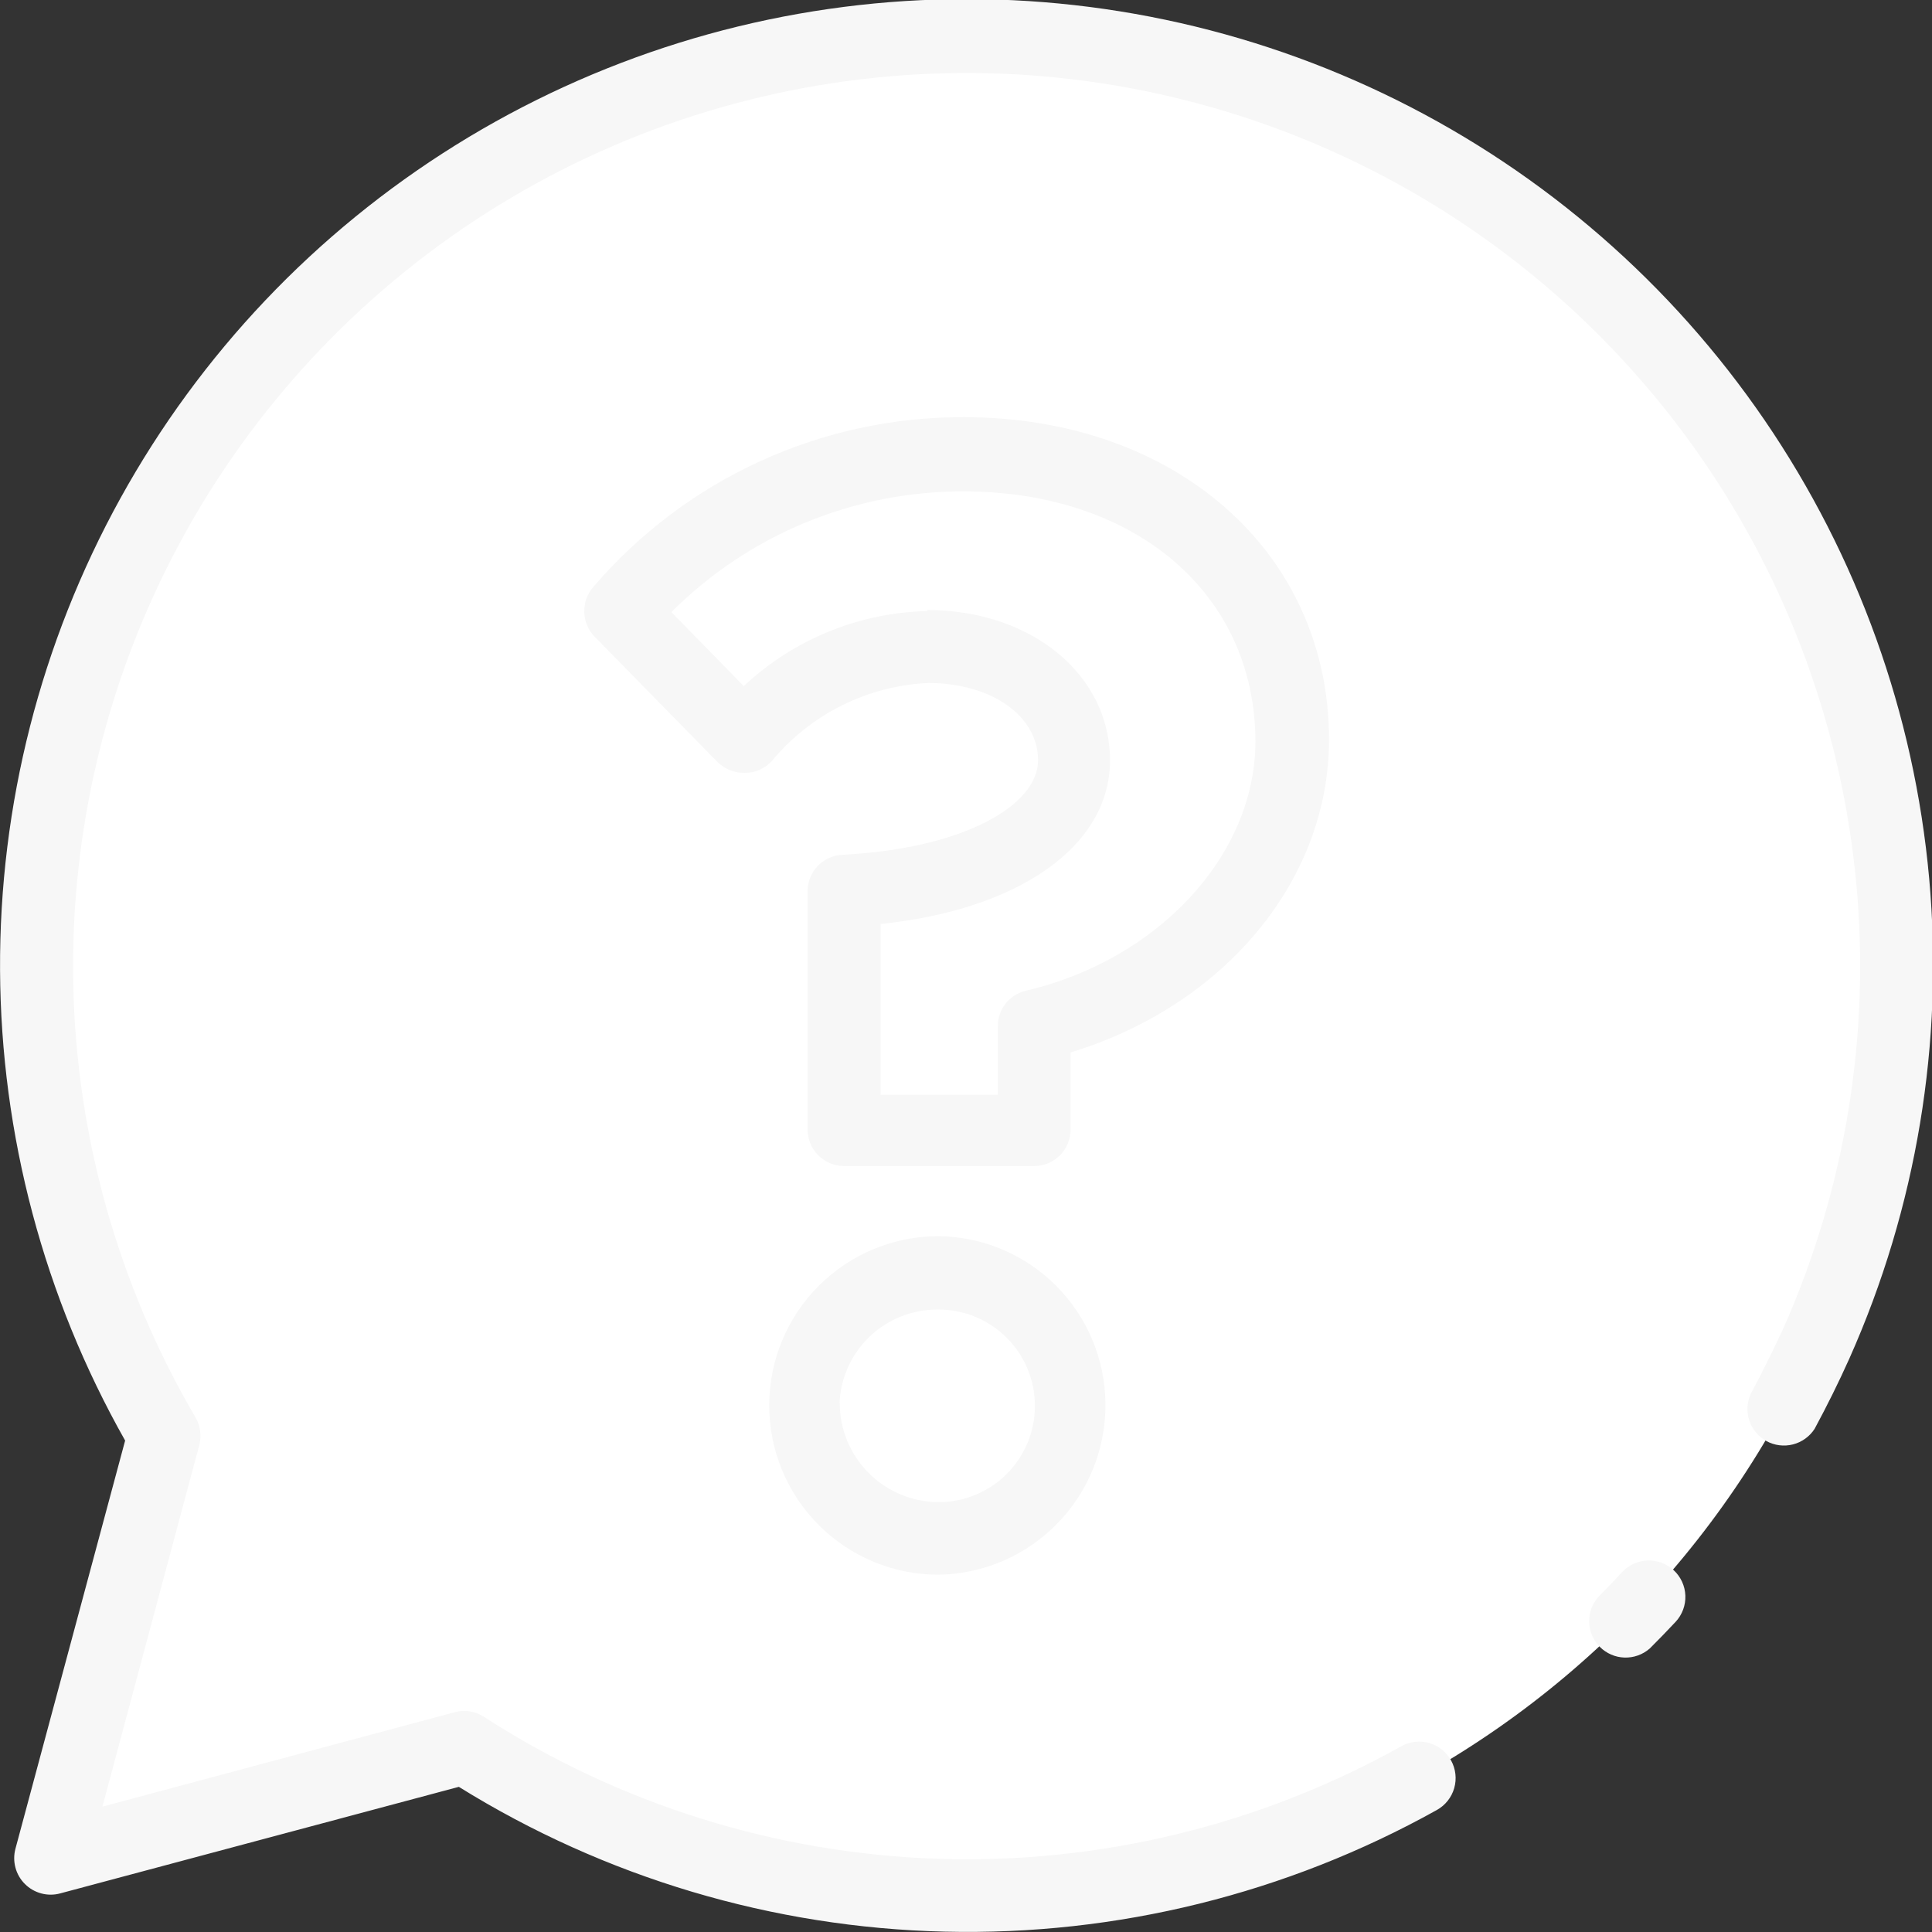 <svg width="108" height="108" viewBox="0 0 108 108" fill="none" xmlns="http://www.w3.org/2000/svg">
<rect x="0" y="0" width="108" height="108" fill="#333333" stroke="none"/>
<g clip-path="url(#clip0_1999_10948)">
<path d="M25.942 97.686C36.645 104.561 49.501 107.272 62.07 105.303C74.64 103.335 86.05 96.825 94.137 87.007C102.224 77.19 106.426 64.747 105.946 52.039C105.466 39.331 100.338 27.24 91.533 18.06C82.728 8.88 70.86 3.248 58.178 2.232C45.495 1.217 32.881 4.888 22.727 12.551C12.572 20.213 5.584 31.333 3.086 43.803C0.589 56.273 2.755 69.225 9.176 80.205L2.833 103.875L25.942 97.686Z" fill="white"/>
<path d="M72.287 41.361C72.287 32.142 64.779 25.371 53.912 25.371C50.268 25.364 46.666 26.149 43.354 27.67C40.043 29.191 37.101 31.413 34.733 34.182L41.589 41.174C42.849 39.664 44.413 38.435 46.178 37.566C47.943 36.697 49.871 36.207 51.837 36.128C56.816 36.128 59.999 39.065 59.999 42.491C59.999 46.407 54.694 49.484 47.173 49.752V63.143H57.795V57.316C66.213 55.311 72.287 48.703 72.287 41.361Z" fill="white"/>
<path d="M52.467 71.162C50.985 71.132 49.528 71.546 48.284 72.35C47.039 73.155 46.064 74.314 45.483 75.677C44.903 77.04 44.744 78.546 45.026 80C45.309 81.454 46.021 82.791 47.07 83.838C48.119 84.884 49.457 85.593 50.912 85.874C52.368 86.154 53.874 85.992 55.237 85.41C56.599 84.828 57.757 83.851 58.56 82.606C59.363 81.36 59.775 79.903 59.742 78.422C59.709 76.505 58.932 74.676 57.574 73.321C56.217 71.966 54.385 71.192 52.467 71.162Z" fill="white"/>
<path d="M47.103 47.783C46.577 47.804 46.078 48.028 45.713 48.408C45.348 48.788 45.144 49.295 45.145 49.822V63.143C45.145 63.684 45.36 64.203 45.742 64.585C46.125 64.968 46.644 65.183 47.185 65.183H57.807C58.348 65.183 58.867 64.968 59.249 64.585C59.632 64.203 59.847 63.684 59.847 63.143V58.831C68.428 56.22 74.293 49.228 74.293 41.35C74.293 30.861 65.712 23.32 53.877 23.32C49.944 23.308 46.056 24.149 42.48 25.788C38.905 27.425 35.728 29.821 33.171 32.807C32.829 33.195 32.647 33.697 32.66 34.213C32.673 34.73 32.88 35.222 33.241 35.592L40.096 42.585C40.294 42.782 40.528 42.938 40.786 43.044C41.044 43.15 41.321 43.204 41.6 43.203C41.888 43.209 42.174 43.154 42.44 43.041C42.705 42.929 42.943 42.761 43.139 42.55C44.212 41.251 45.546 40.19 47.054 39.438C48.562 38.685 50.212 38.256 51.895 38.18C55.393 38.18 58.028 39.998 58.028 42.503C58.028 45.009 53.901 47.433 47.103 47.783ZM51.837 34.159C48.017 34.247 44.364 35.741 41.577 38.354L37.531 34.217C39.673 32.072 42.217 30.372 45.019 29.214C47.82 28.056 50.823 27.463 53.854 27.469C63.473 27.469 70.177 33.203 70.177 41.455C70.177 47.783 64.767 53.645 57.352 55.381C56.904 55.484 56.504 55.736 56.218 56.096C55.932 56.456 55.777 56.903 55.778 57.362V61.197H49.225V51.652C56.979 50.848 62.051 47.293 62.051 42.503C62.051 37.714 57.655 34.101 51.837 34.101V34.159Z" fill="#F7F7F7"/>
<path d="M61.794 78.425C61.764 75.962 60.772 73.608 59.029 71.866C57.286 70.124 54.931 69.132 52.467 69.102C51.224 69.102 49.992 69.346 48.844 69.822C47.695 70.297 46.652 70.995 45.772 71.873C44.893 72.752 44.196 73.795 43.72 74.943C43.244 76.091 42.999 77.322 42.999 78.565C42.999 79.808 43.244 81.038 43.72 82.186C44.196 83.334 44.893 84.378 45.772 85.256C46.652 86.135 47.695 86.832 48.844 87.308C49.992 87.783 51.224 88.028 52.467 88.028C54.977 87.988 57.368 86.955 59.117 85.154C60.866 83.354 61.829 80.934 61.794 78.425ZM46.929 78.425C46.992 77.006 47.606 75.668 48.639 74.693C49.673 73.718 51.046 73.184 52.467 73.204C53.895 73.204 55.266 73.771 56.276 74.781C57.286 75.791 57.853 77.16 57.853 78.588C57.853 80.016 57.286 81.386 56.276 82.395C55.266 83.405 53.895 83.972 52.467 83.972C50.999 83.966 49.593 83.379 48.558 82.339C47.522 81.3 46.94 79.892 46.94 78.425H46.929Z" fill="#F7F7F7"/>
<path d="M97.868 77.918C97.653 78.386 97.624 78.919 97.786 79.408C97.948 79.897 98.289 80.307 98.741 80.555C99.193 80.803 99.722 80.871 100.222 80.745C100.722 80.619 101.156 80.308 101.436 79.876C102.135 78.582 102.788 77.265 103.383 75.937C107.137 67.515 108.672 58.272 107.841 49.09C107.01 39.907 103.841 31.09 98.635 23.478C93.43 15.867 86.362 9.714 78.104 5.606C69.846 1.498 60.673 -0.428 51.459 0.01C42.246 0.449 33.298 3.239 25.468 8.113C17.639 12.988 11.188 19.785 6.73 27.857C2.273 35.929 -0.043 45.007 0.003 54.227C0.05 63.447 2.457 72.502 6.995 80.528L0.863 103.347C0.77 103.694 0.771 104.058 0.864 104.404C0.957 104.751 1.14 105.066 1.395 105.319C1.649 105.572 1.965 105.753 2.312 105.845C2.659 105.937 3.023 105.936 3.369 105.841L25.65 99.886C33.818 104.959 43.196 107.754 52.809 107.981C62.423 108.209 71.922 105.86 80.321 101.18C80.794 100.917 81.143 100.477 81.292 99.957C81.441 99.437 81.376 98.879 81.114 98.406C80.851 97.933 80.411 97.584 79.89 97.435C79.37 97.287 78.812 97.351 78.339 97.614C70.446 102.021 61.502 104.198 52.466 103.908C43.43 103.618 34.643 100.874 27.049 95.97C26.811 95.815 26.542 95.712 26.261 95.667C25.979 95.623 25.692 95.639 25.417 95.714L5.725 100.993L11.146 80.761C11.274 80.248 11.199 79.706 10.936 79.246C6.61 71.864 4.253 63.494 4.094 54.94C3.934 46.385 5.977 37.934 10.025 30.395C14.074 22.857 19.992 16.485 27.213 11.89C34.434 7.296 42.715 4.634 51.261 4.159C59.808 3.684 68.333 5.413 76.019 9.179C83.705 12.945 90.293 18.622 95.153 25.665C100.012 32.709 102.979 40.882 103.769 49.402C104.559 57.921 103.145 66.501 99.663 74.317C99.104 75.505 98.509 76.729 97.868 77.918Z" fill="#F7F7F7"/>
<path d="M92.225 92.15C92.714 91.661 93.204 91.16 93.671 90.658C94.038 90.261 94.234 89.734 94.213 89.193C94.192 88.652 93.957 88.142 93.56 87.774C93.162 87.406 92.635 87.211 92.094 87.232C91.553 87.253 91.042 87.487 90.674 87.885C90.243 88.351 89.8 88.817 89.345 89.272C89.002 89.661 88.82 90.166 88.836 90.684C88.852 91.203 89.066 91.696 89.433 92.063C89.8 92.429 90.293 92.643 90.811 92.659C91.33 92.675 91.835 92.493 92.225 92.15Z" fill="#F7F7F7"/>
</g>
<defs>
<clipPath id="clip0_1999_10948">
<rect width="108" height="108" fill="white"/>
</clipPath>
</defs>
</svg>
